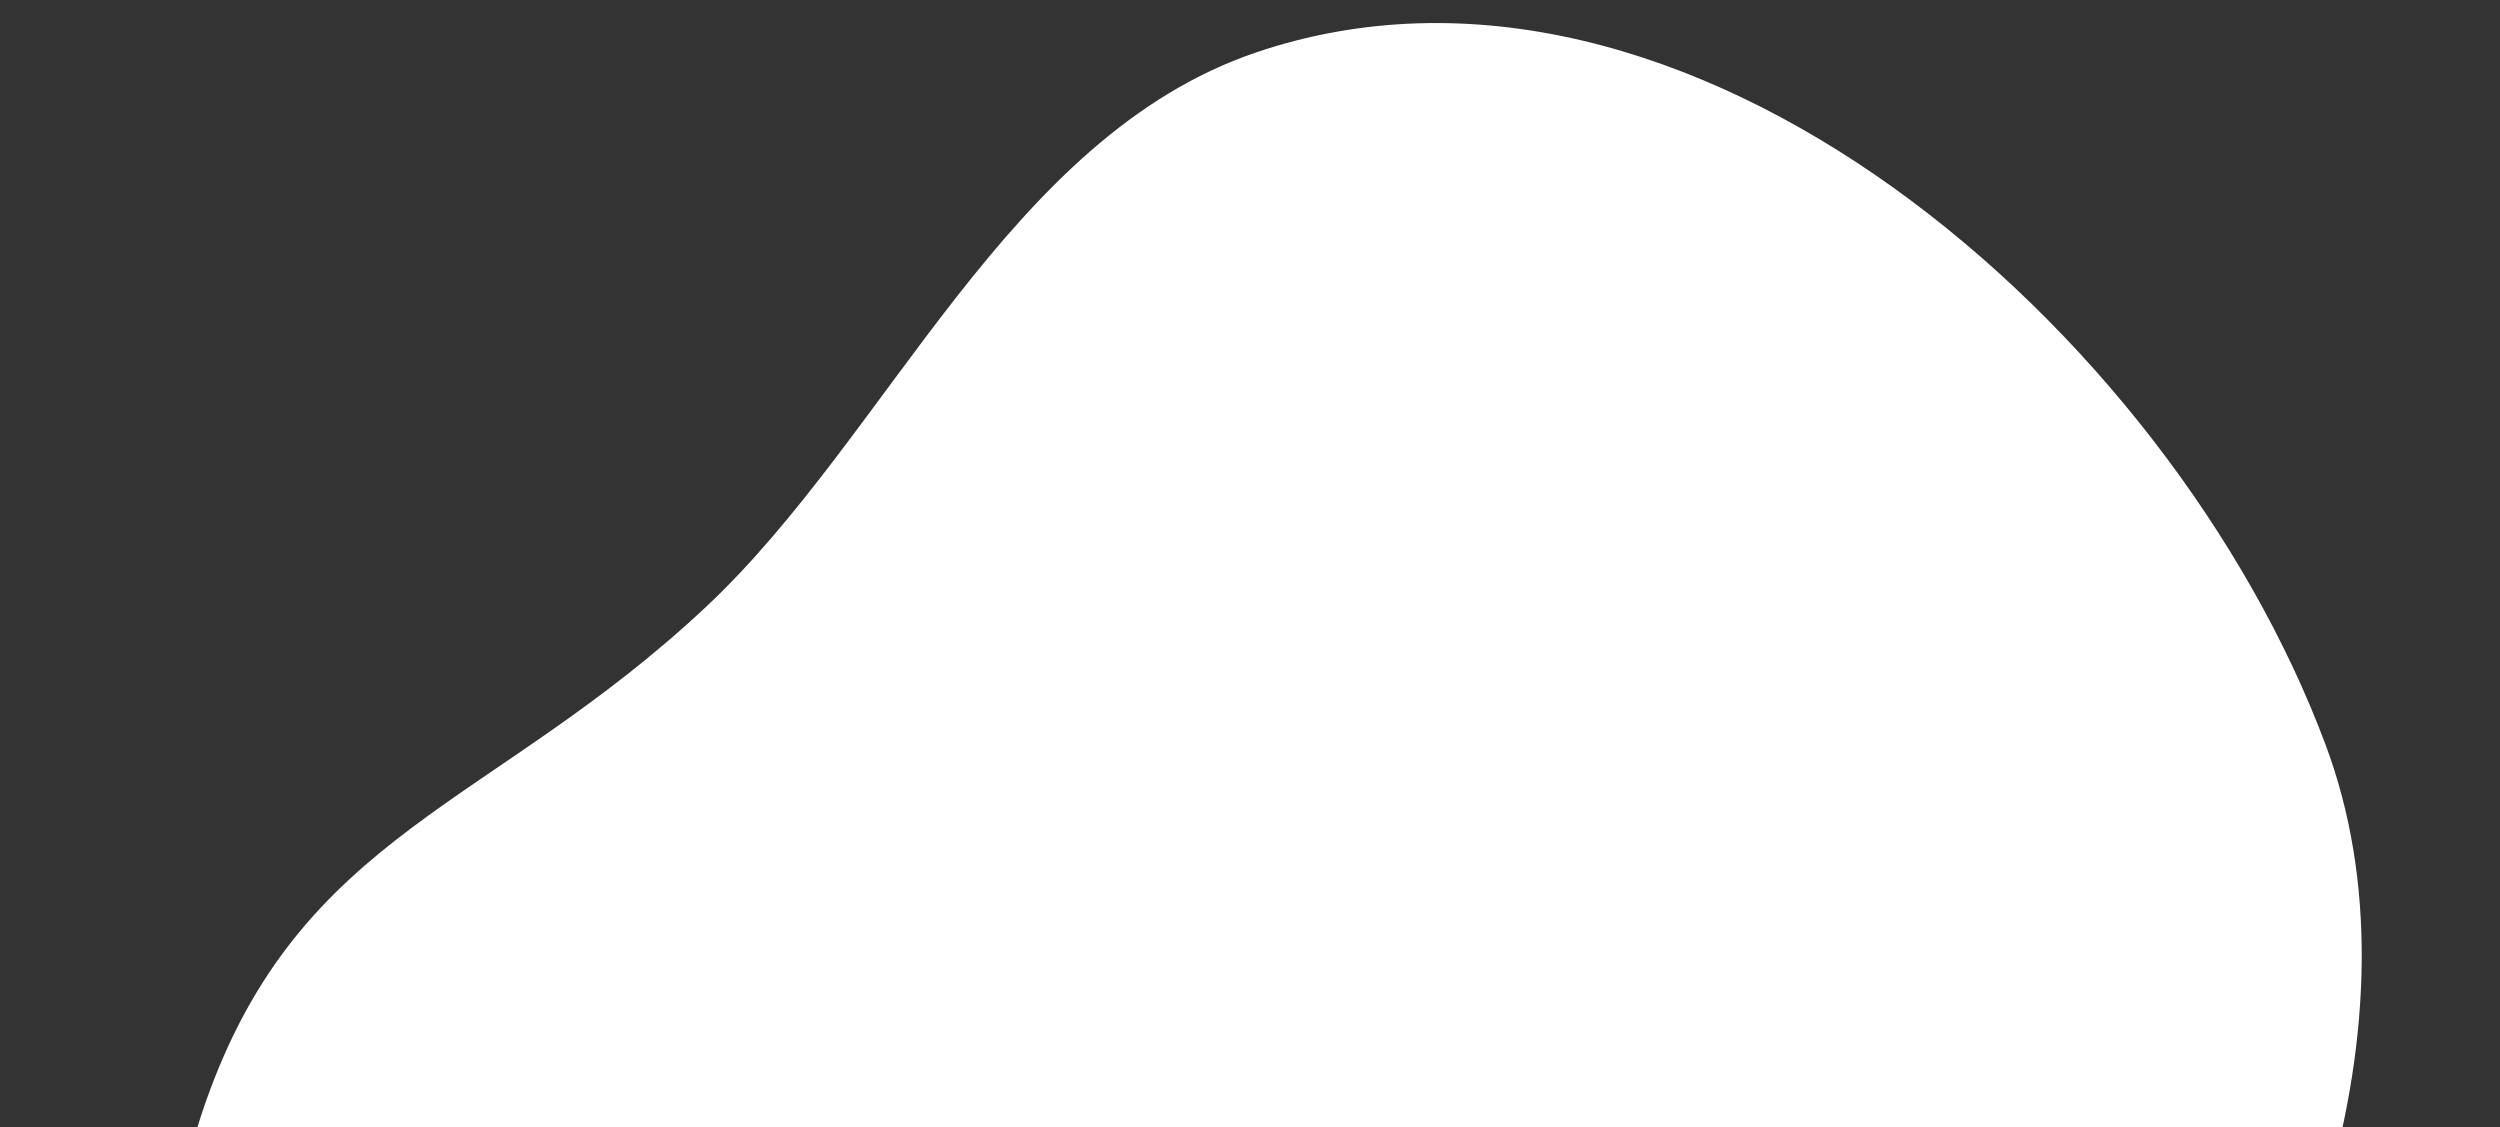 <?xml version="1.0" encoding="UTF-8"?> <!-- Generator: Adobe Illustrator 23.0.1, SVG Export Plug-In . SVG Version: 6.00 Build 0) --> <svg xmlns="http://www.w3.org/2000/svg" xmlns:xlink="http://www.w3.org/1999/xlink" x="0px" y="0px" viewBox="0 0 1442.8 650.5" style="enable-background:new 0 0 1442.8 650.5;" xml:space="preserve"><rect x="0" y="0" width="1442.8" height="650.5" fill="#333333" stroke="none"/> <style type="text/css"> .st0{fill:none;stroke:#FFFFFF;stroke-width:2;stroke-miterlimit:10;} .st1{fill:none;} .st2{fill:#FFC100;} .st3{clip-path:url(#SVGID_4_);} .st4{fill:#212123;} .st5{fill:#FFFFFF;} .st6{fill:none;stroke:#FFFFFF;stroke-miterlimit:10;} .st7{fill:#252422;} .st8{fill:none;stroke:#FFC100;stroke-width:4;stroke-miterlimit:10;} .st9{clip-path:url(#SVGID_10_);} .st10{fill:#FAFAFA;} .st11{fill:none;stroke:#FFC100;stroke-width:3;stroke-miterlimit:10;} .st12{fill:#F7F7F7;} .st13{fill:none;stroke:#212123;stroke-miterlimit:10;} .st14{fill:#0A7029;} .st15{fill:#27840D;} .st16{fill:#FAD02C;} .st17{fill:#0E68A5;} .st18{fill:#E151AF;} .st19{fill:#E05375;} .st20{fill:#1284C4;} .st21{fill:none;stroke:#FAFAFA;stroke-width:2;stroke-miterlimit:10;} .st22{fill:none;stroke:#FAFAFA;stroke-width:3;stroke-miterlimit:10;} .st23{fill:none;stroke:#FFC100;stroke-width:2;stroke-miterlimit:10;} .st24{fill:none;stroke:#FFC100;stroke-miterlimit:10;} .st25{fill-rule:evenodd;clip-rule:evenodd;fill:#FFFFFF;} .st26{fill:#0C5C89;} .st27{fill:#00FF00;} .st28{fill:#FFFF00;} .st29{fill:#FF0000;} .st30{clip-path:url(#SVGID_14_);fill:#FFFFFF;} .st31{fill:#F9F9F9;} .st32{fill:#DD5790;} .st33{fill:#DA387D;} .st34{fill:#407093;} .st35{fill:#DAE7EF;} .st36{fill:#C1D5E4;} .st37{fill:#2B4D66;} .st38{fill:#DF75A5;} .st39{fill:#FFFFFF;stroke:#212123;stroke-width:0.5;stroke-miterlimit:10;} .st40{fill:#F9F9F9;stroke:#212123;stroke-width:0.5;stroke-miterlimit:10;} .st41{clip-path:url(#SVGID_16_);} .st42{clip-path:url(#SVGID_18_);} .st43{fill:#F2F2F2;} .st44{fill:none;stroke:#F2F2F2;stroke-width:2;stroke-miterlimit:10;} .st45{fill:none;stroke:#F2F2F2;stroke-width:2;stroke-linecap:round;stroke-linejoin:round;stroke-miterlimit:10;} .st46{opacity:0.6;fill:#212123;} .st47{fill:#FFC100;stroke:#FFC100;stroke-miterlimit:10;} .st48{fill:#FFC100;stroke:#FFC100;stroke-width:2;stroke-miterlimit:10;} .st49{stroke:#FFC100;stroke-miterlimit:10;} .st50{fill:#FFC100;stroke:#FFC100;stroke-width:0.5;stroke-miterlimit:10;} .st51{stroke:#FFC100;stroke-width:0.75;stroke-miterlimit:10;} .st52{fill:#FFFFFF;stroke:#FFC100;stroke-miterlimit:10;} .st53{fill:none;stroke:#FFC100;stroke-width:10;stroke-miterlimit:10;} .st54{clip-path:url(#SVGID_30_);} .st55{fill-rule:evenodd;clip-rule:evenodd;fill:none;} .st56{fill:#E6E6E6;} .st57{fill:#CCCCCC;} .st58{clip-path:url(#SVGID_62_);} .st59{display:none;} .st60{display:inline;opacity:0.3;} .st61{display:inline;} .st62{fill:none;stroke:#FF0000;stroke-miterlimit:10;} </style> <g id="BACK"> </g> <g id="BLOCK_x5F_HEROIMAGE"> </g> <g id="BLOCK_x5F_PLANS"> </g> <g id="BLOCK_x5F_BANKS"> <g> <defs> <rect id="SVGID_13_" width="1442.8" height="650.5"></rect> </defs> <clipPath id="SVGID_2_"> <use xlink:href="#SVGID_13_" style="overflow:visible;"></use> </clipPath> <path style="clip-path:url(#SVGID_2_);fill:#FFFFFF;" d="M1342.1,429.7c117.3,313.7-282.4,813.2-617.3,813.2 S7.9,952.7,118.5,636.6c54.9-156.9,165.8-170.8,289.1-286.5C513.1,251.1,581.7,78.9,724.8,30.3 C972.6-53.8,1252.2,189.2,1342.1,429.7z"></path> </g> </g> <g id="BLOCK_INTER"> </g> <g id="BLOCK_x5F_MINISLAIDER"> </g> <g id="BLOCK_x5F_3D_x5F_MAP"> </g> <g id="BLOCK_x5F_ABOUT"> </g> <g id="BLOCK_x5F_NUMBERS"> </g> <g id="BLOCK_x5F_PHOTO"> </g> <g id="BLOCK_x5F_AWARD"> </g> <g id="Layer_17"> </g> <g id="CONTAINER" class="st59"> </g> <g id="Layer_4" class="st59"> </g> <g id="STRUCTURE"> </g> <g id="Layer_15"> </g> <g id="Layer_16"> </g> </svg> 